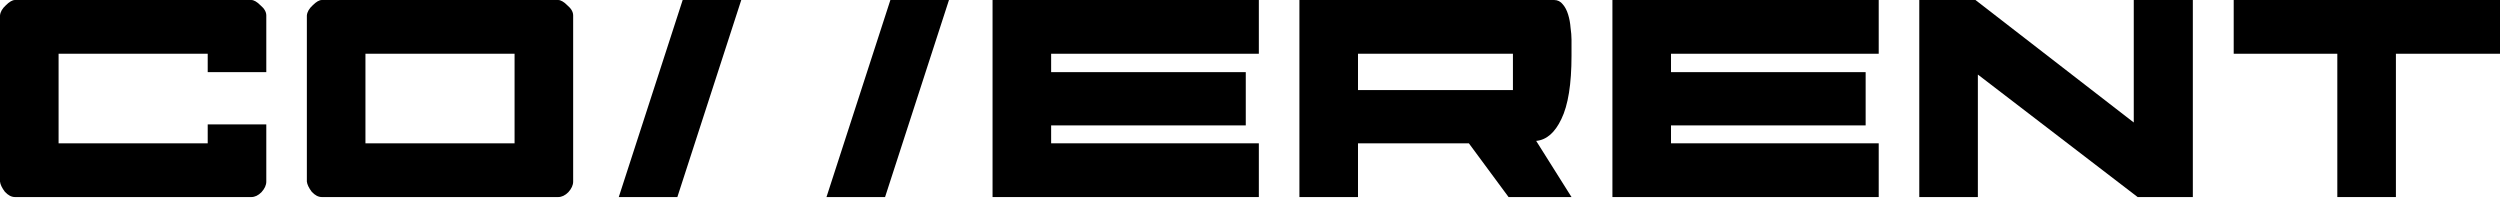 <?xml version="1.0" encoding="UTF-8"?> <svg xmlns="http://www.w3.org/2000/svg" width="500" height="40" viewBox="0 0 500 40" fill="none"> <path d="M53.259 36.313V24.886H41.542V28.663H11.717V10.749H41.542V14.428H53.259V3.099C53.259 2.389 52.871 1.711 52.097 1.065C51.387 0.355 50.773 0 50.257 0H3.002C2.485 0 1.872 0.355 1.162 1.065C0.452 1.711 0.065 2.389 0 3.099V36.313C0.065 36.894 0.387 37.572 0.968 38.346C1.614 39.056 2.292 39.411 3.002 39.411H50.257C50.967 39.411 51.645 39.089 52.29 38.443C52.936 37.733 53.259 37.023 53.259 36.313Z" fill="black"></path> <path d="M114.631 36.313V3.099C114.631 2.389 114.244 1.711 113.469 1.065C112.759 0.355 112.146 0 111.629 0H64.374C63.858 0 63.244 0.355 62.534 1.065C61.824 1.711 61.437 2.389 61.372 3.099V36.313C61.437 36.894 61.76 37.572 62.341 38.346C62.986 39.056 63.664 39.411 64.374 39.411H111.629C112.339 39.411 113.017 39.089 113.663 38.443C114.308 37.733 114.631 37.023 114.631 36.313ZM102.914 28.663H73.089V10.749H102.914V28.663Z" fill="black"></path> <path d="M198.51 0H251.768V10.749H210.227V14.428H249.154V25.08H210.227V28.663H251.768V39.411H198.51V0Z" fill="black"></path> <path d="M259.882 39.411H271.599V28.663H293.774L301.714 39.411H314.303L307.234 28.179C309.3 27.985 310.978 26.532 312.269 23.821C313.625 21.045 314.303 16.817 314.303 11.136V7.94C314.303 7.23 314.238 6.423 314.109 5.52C314.044 4.616 313.883 3.744 313.625 2.905C313.367 2.066 313.012 1.388 312.56 0.872C312.108 0.291 311.527 0 310.817 0H259.882V39.411ZM271.599 10.749H302.586V18.011H271.599V10.749Z" fill="black"></path> <path d="M322.484 0H375.742V10.749H334.201V14.428H373.128V25.08H334.201V28.663H375.742V39.411H322.484V0Z" fill="black"></path> <path d="M383.856 0V39.411H395.573V14.912L427.528 39.411H438.567V0H426.753V24.499L395.089 0H383.856Z" fill="black"></path> <path d="M467.464 10.749H446.741V0H500V10.749H479.181V39.411H467.464V10.749Z" fill="black"></path> <path d="M136.536 4.77901e-05L123.754 39.411H135.471L140.119 25.08H169.944L165.296 39.411H177.013L189.795 4.77901e-05H178.078L169.944 25.08H140.119L148.253 4.77901e-05H136.536Z" fill="black"></path> </svg> 
